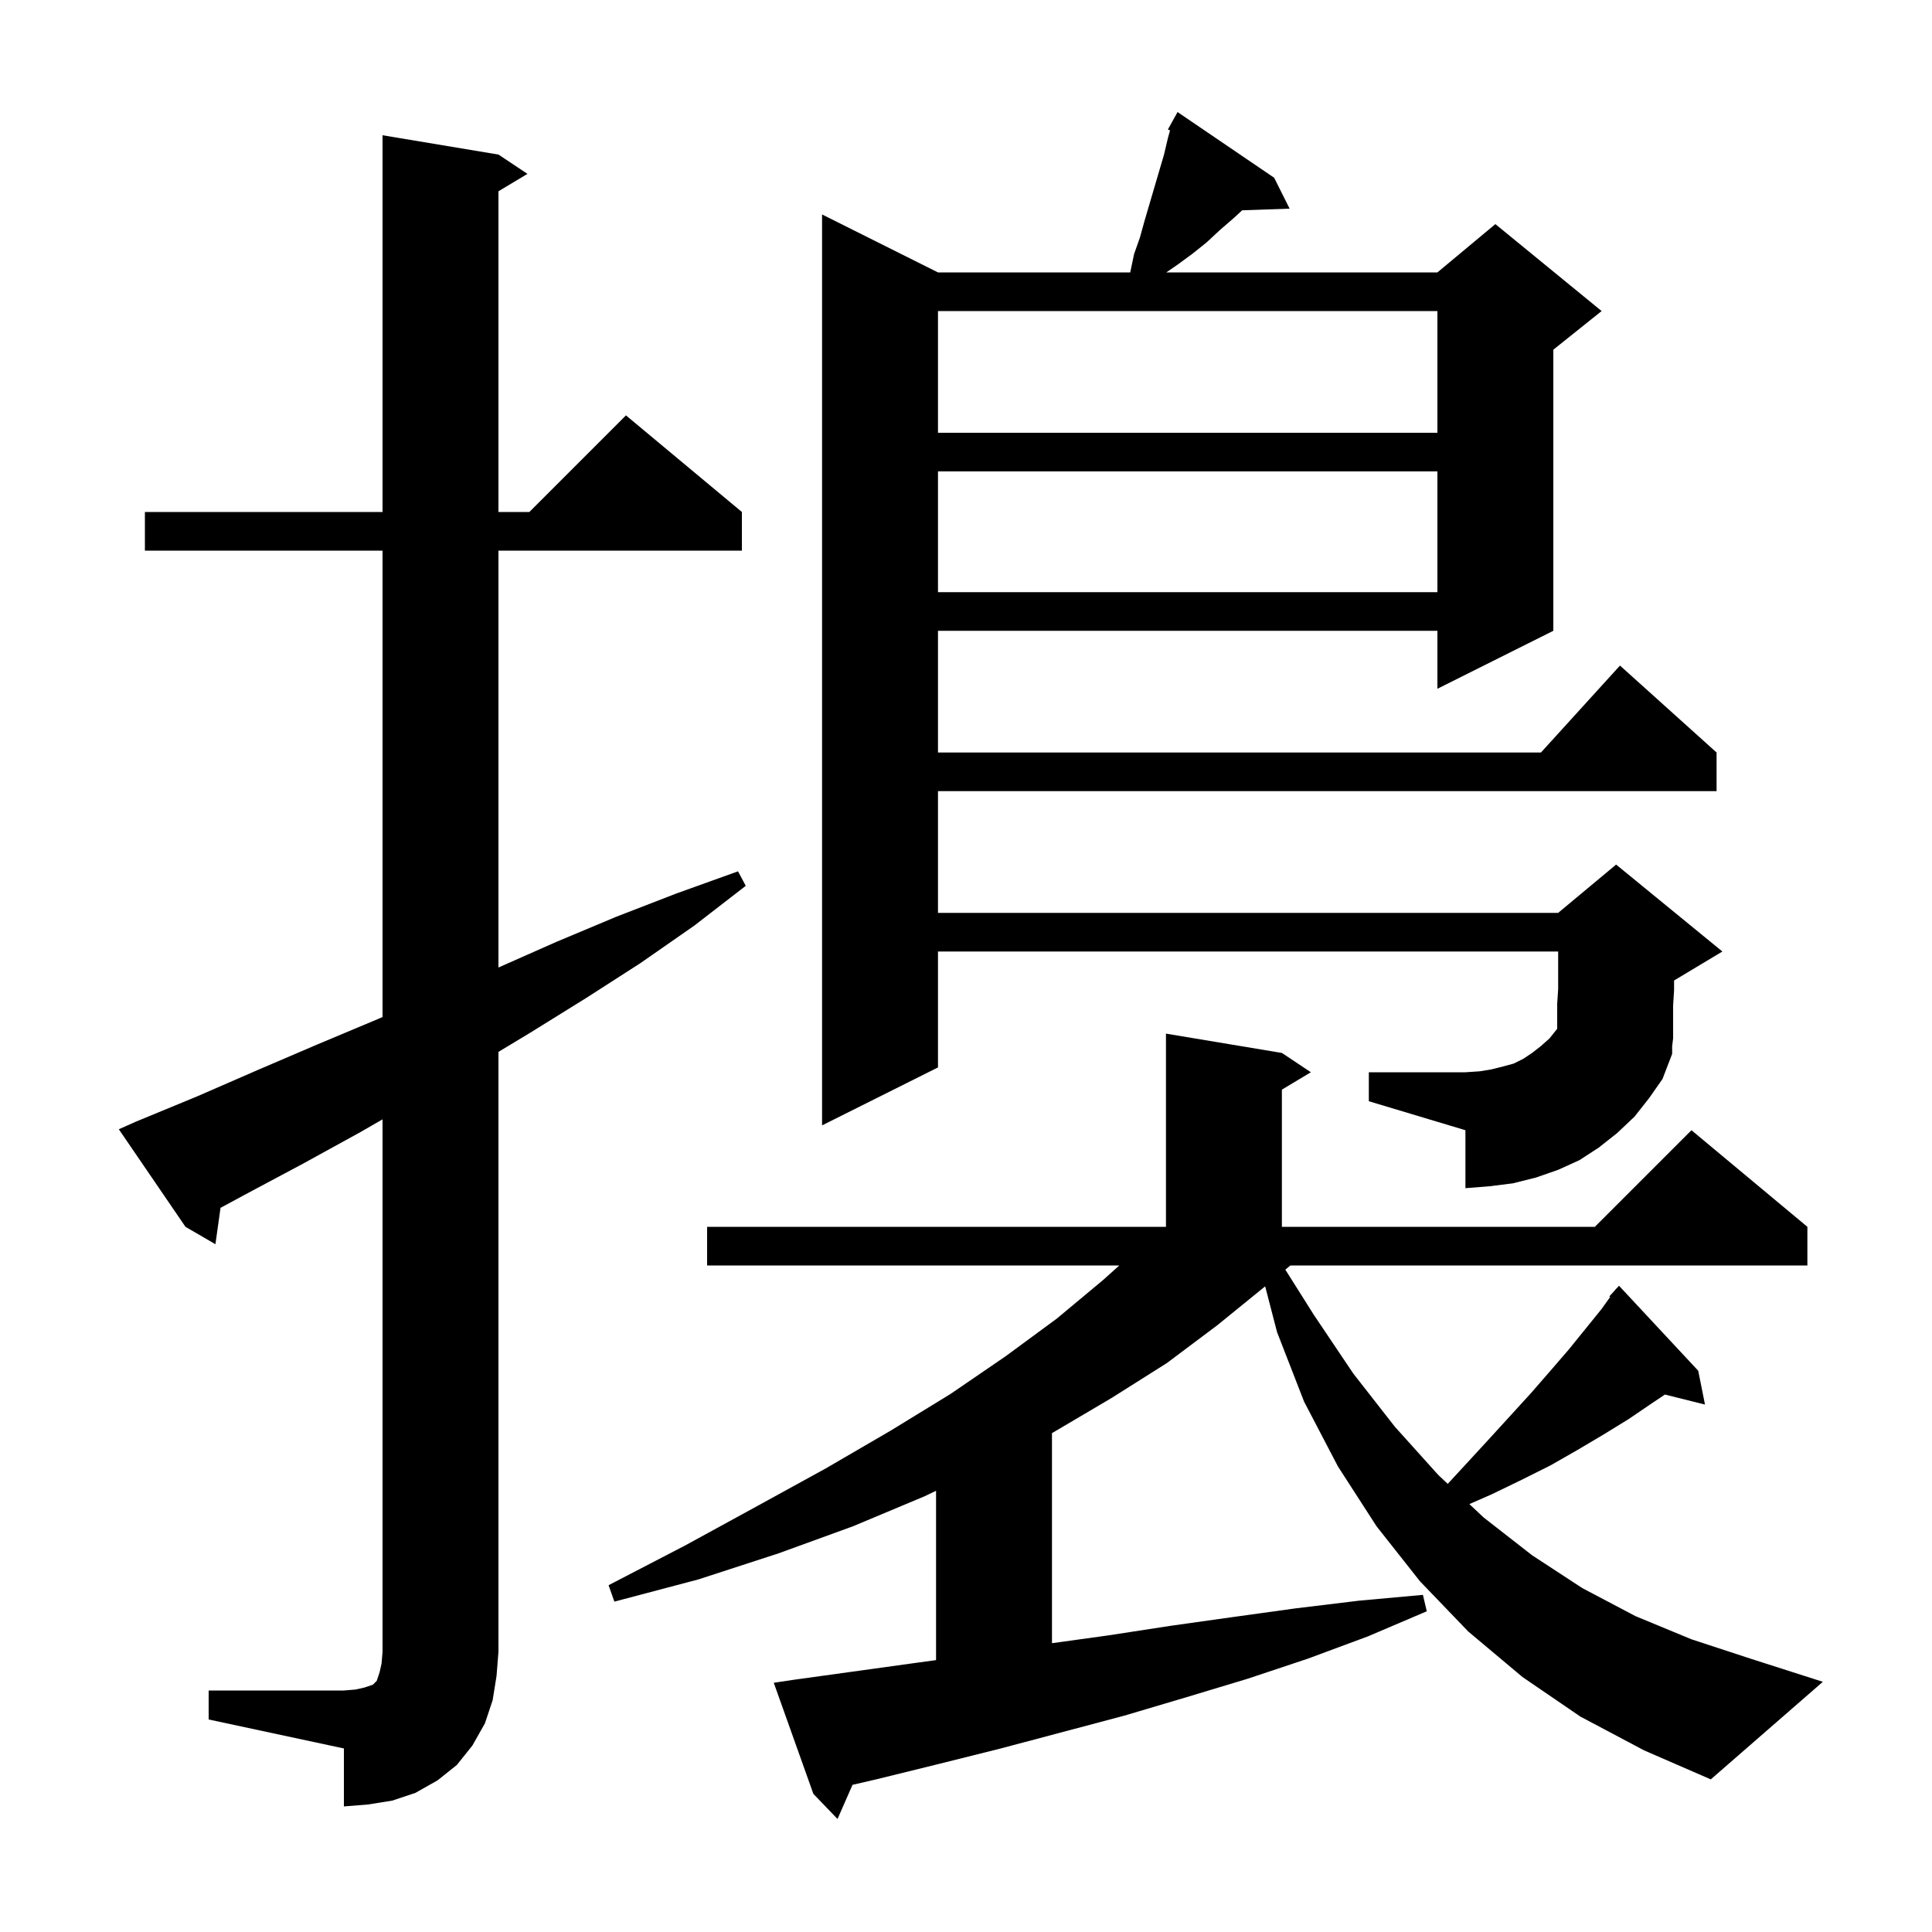 <svg xmlns="http://www.w3.org/2000/svg" xmlns:xlink="http://www.w3.org/1999/xlink" version="1.1" baseProfile="full" viewBox="0 0 200 200" width="200" height="200"><g fill="currentColor"><path d="M 163.6 177.7 L 157.6 173.6 L 152.0 168.9 L 147.0 163.7 L 142.5 158.0 L 138.5 151.8 L 135.0 145.1 L 132.2 137.9 L 130.969 133.16 L 130.8 133.3 L 126.0 137.2 L 120.8 141.1 L 115.1 144.7 L 109.0 148.3 L 108.9 148.352 L 108.9 170.103 L 114.7 169.3 L 121.2 168.3 L 127.6 167.4 L 134.1 166.5 L 140.7 165.7 L 147.3 165.1 L 147.7 166.8 L 141.6 169.4 L 135.4 171.7 L 129.1 173.8 L 122.8 175.7 L 116.4 177.6 L 103.6 181.0 L 97.2 182.6 L 90.7 184.2 L 88.253 184.765 L 86.7 188.3 L 84.2 185.7 L 80.1 174.2 L 82.1 173.9 L 95.1 172.1 L 96.9 171.855 L 96.9 154.326 L 95.7 154.9 L 88.3 158.0 L 80.6 160.8 L 72.3 163.5 L 63.6 165.8 L 63.0 164.1 L 70.9 160.0 L 78.4 155.9 L 85.5 152.0 L 92.2 148.1 L 98.4 144.3 L 104.1 140.4 L 109.4 136.5 L 114.2 132.5 L 115.871 131.0 L 73.2 131.0 L 73.2 127.0 L 120.7 127.0 L 120.7 107.0 L 132.7 109.0 L 135.7 111.0 L 132.7 112.8 L 132.7 127.0 L 165.1 127.0 L 175.1 117.0 L 187.1 127.0 L 187.1 131.0 L 133.581 131.0 L 133.057 131.434 L 136.0 136.1 L 140.1 142.2 L 144.4 147.7 L 148.9 152.7 L 149.87 153.608 L 152.0 151.3 L 154.3 148.8 L 158.5 144.2 L 160.5 141.9 L 162.4 139.7 L 165.8 135.5 L 166.68 134.267 L 166.6 134.2 L 167.2 133.54 L 167.3 133.4 L 167.314 133.414 L 167.6 133.1 L 175.8 141.9 L 176.5 145.4 L 172.355 144.364 L 171.1 145.2 L 168.6 146.9 L 166.0 148.5 L 163.3 150.1 L 160.5 151.7 L 157.5 153.2 L 154.4 154.7 L 152.108 155.703 L 153.6 157.1 L 158.6 161.0 L 163.8 164.4 L 169.3 167.3 L 175.1 169.7 L 181.2 171.7 L 188.7 174.1 L 177.1 184.2 L 170.2 181.2 Z M 21.6 175.0 L 35.6 175.0 L 36.8 174.9 L 37.7 174.7 L 38.6 174.4 L 39.0 174.0 L 39.3 173.1 L 39.5 172.2 L 39.6 171.0 L 39.6 115.875 L 37.3 117.2 L 31.3 120.5 L 25.3 123.7 L 22.83 125.036 L 22.3 128.8 L 19.2 127.0 L 12.3 116.9 L 14.1 116.1 L 20.4 113.5 L 26.6 110.8 L 32.9 108.1 L 39.1 105.5 L 39.6 105.282 L 39.6 57.0 L 15.0 57.0 L 15.0 53.0 L 39.6 53.0 L 39.6 14.0 L 51.6 16.0 L 54.6 18.0 L 51.6 19.8 L 51.6 53.0 L 54.8 53.0 L 64.8 43.0 L 76.8 53.0 L 76.8 57.0 L 51.6 57.0 L 51.6 100.156 L 57.6 97.5 L 63.8 94.9 L 70.0 92.5 L 76.4 90.2 L 77.2 91.7 L 71.9 95.8 L 66.3 99.7 L 60.7 103.3 L 54.9 106.9 L 51.6 108.891 L 51.6 171.0 L 51.4 173.5 L 51.0 176.0 L 50.2 178.4 L 48.9 180.7 L 47.3 182.7 L 45.3 184.3 L 43.0 185.6 L 40.6 186.4 L 38.1 186.8 L 35.6 187.0 L 35.6 181.0 L 21.6 178.0 Z M 169.2 115.6 L 167.4 117.3 L 165.5 118.8 L 163.5 120.1 L 161.3 121.1 L 159.0 121.9 L 156.6 122.5 L 154.2 122.8 L 151.7 123.0 L 151.7 117.0 L 141.7 114.0 L 141.7 111.0 L 151.7 111.0 L 153.2 110.9 L 154.4 110.7 L 155.6 110.4 L 156.7 110.1 L 157.7 109.6 L 158.6 109.0 L 159.5 108.3 L 160.4 107.5 L 161.2 106.5 L 161.2 103.9 L 161.3 102.4 L 161.3 98.5 L 97.1 98.5 L 97.1 110.5 L 85.1 116.5 L 85.1 22.2 L 97.1 28.2 L 117.0 28.2 L 117.4 26.3 L 118.0 24.6 L 118.5 22.8 L 120.5 16.0 L 120.9 14.3 L 121.122 13.501 L 120.9 13.4 L 121.9 11.6 L 131.9 18.4 L 133.5 21.6 L 128.587 21.769 L 127.8 22.5 L 126.3 23.8 L 124.9 25.1 L 123.4 26.3 L 121.9 27.4 L 120.736 28.2 L 148.8 28.2 L 154.8 23.2 L 165.8 32.2 L 160.8 36.2 L 160.8 65.3 L 148.8 71.3 L 148.8 65.3 L 97.1 65.3 L 97.1 77.9 L 159.518 77.9 L 167.7 68.9 L 177.7 77.9 L 177.7 81.9 L 97.1 81.9 L 97.1 94.5 L 161.3 94.5 L 167.3 89.5 L 178.3 98.5 L 173.3 101.5 L 173.3 102.5 L 173.2 104.1 L 173.2 107.5 L 173.1 108.3 L 173.1 109.1 L 172.1 111.7 L 170.7 113.7 Z M 97.1 48.8 L 97.1 61.3 L 148.8 61.3 L 148.8 48.8 Z M 97.1 32.2 L 97.1 44.8 L 148.8 44.8 L 148.8 32.2 Z "/></g></svg>